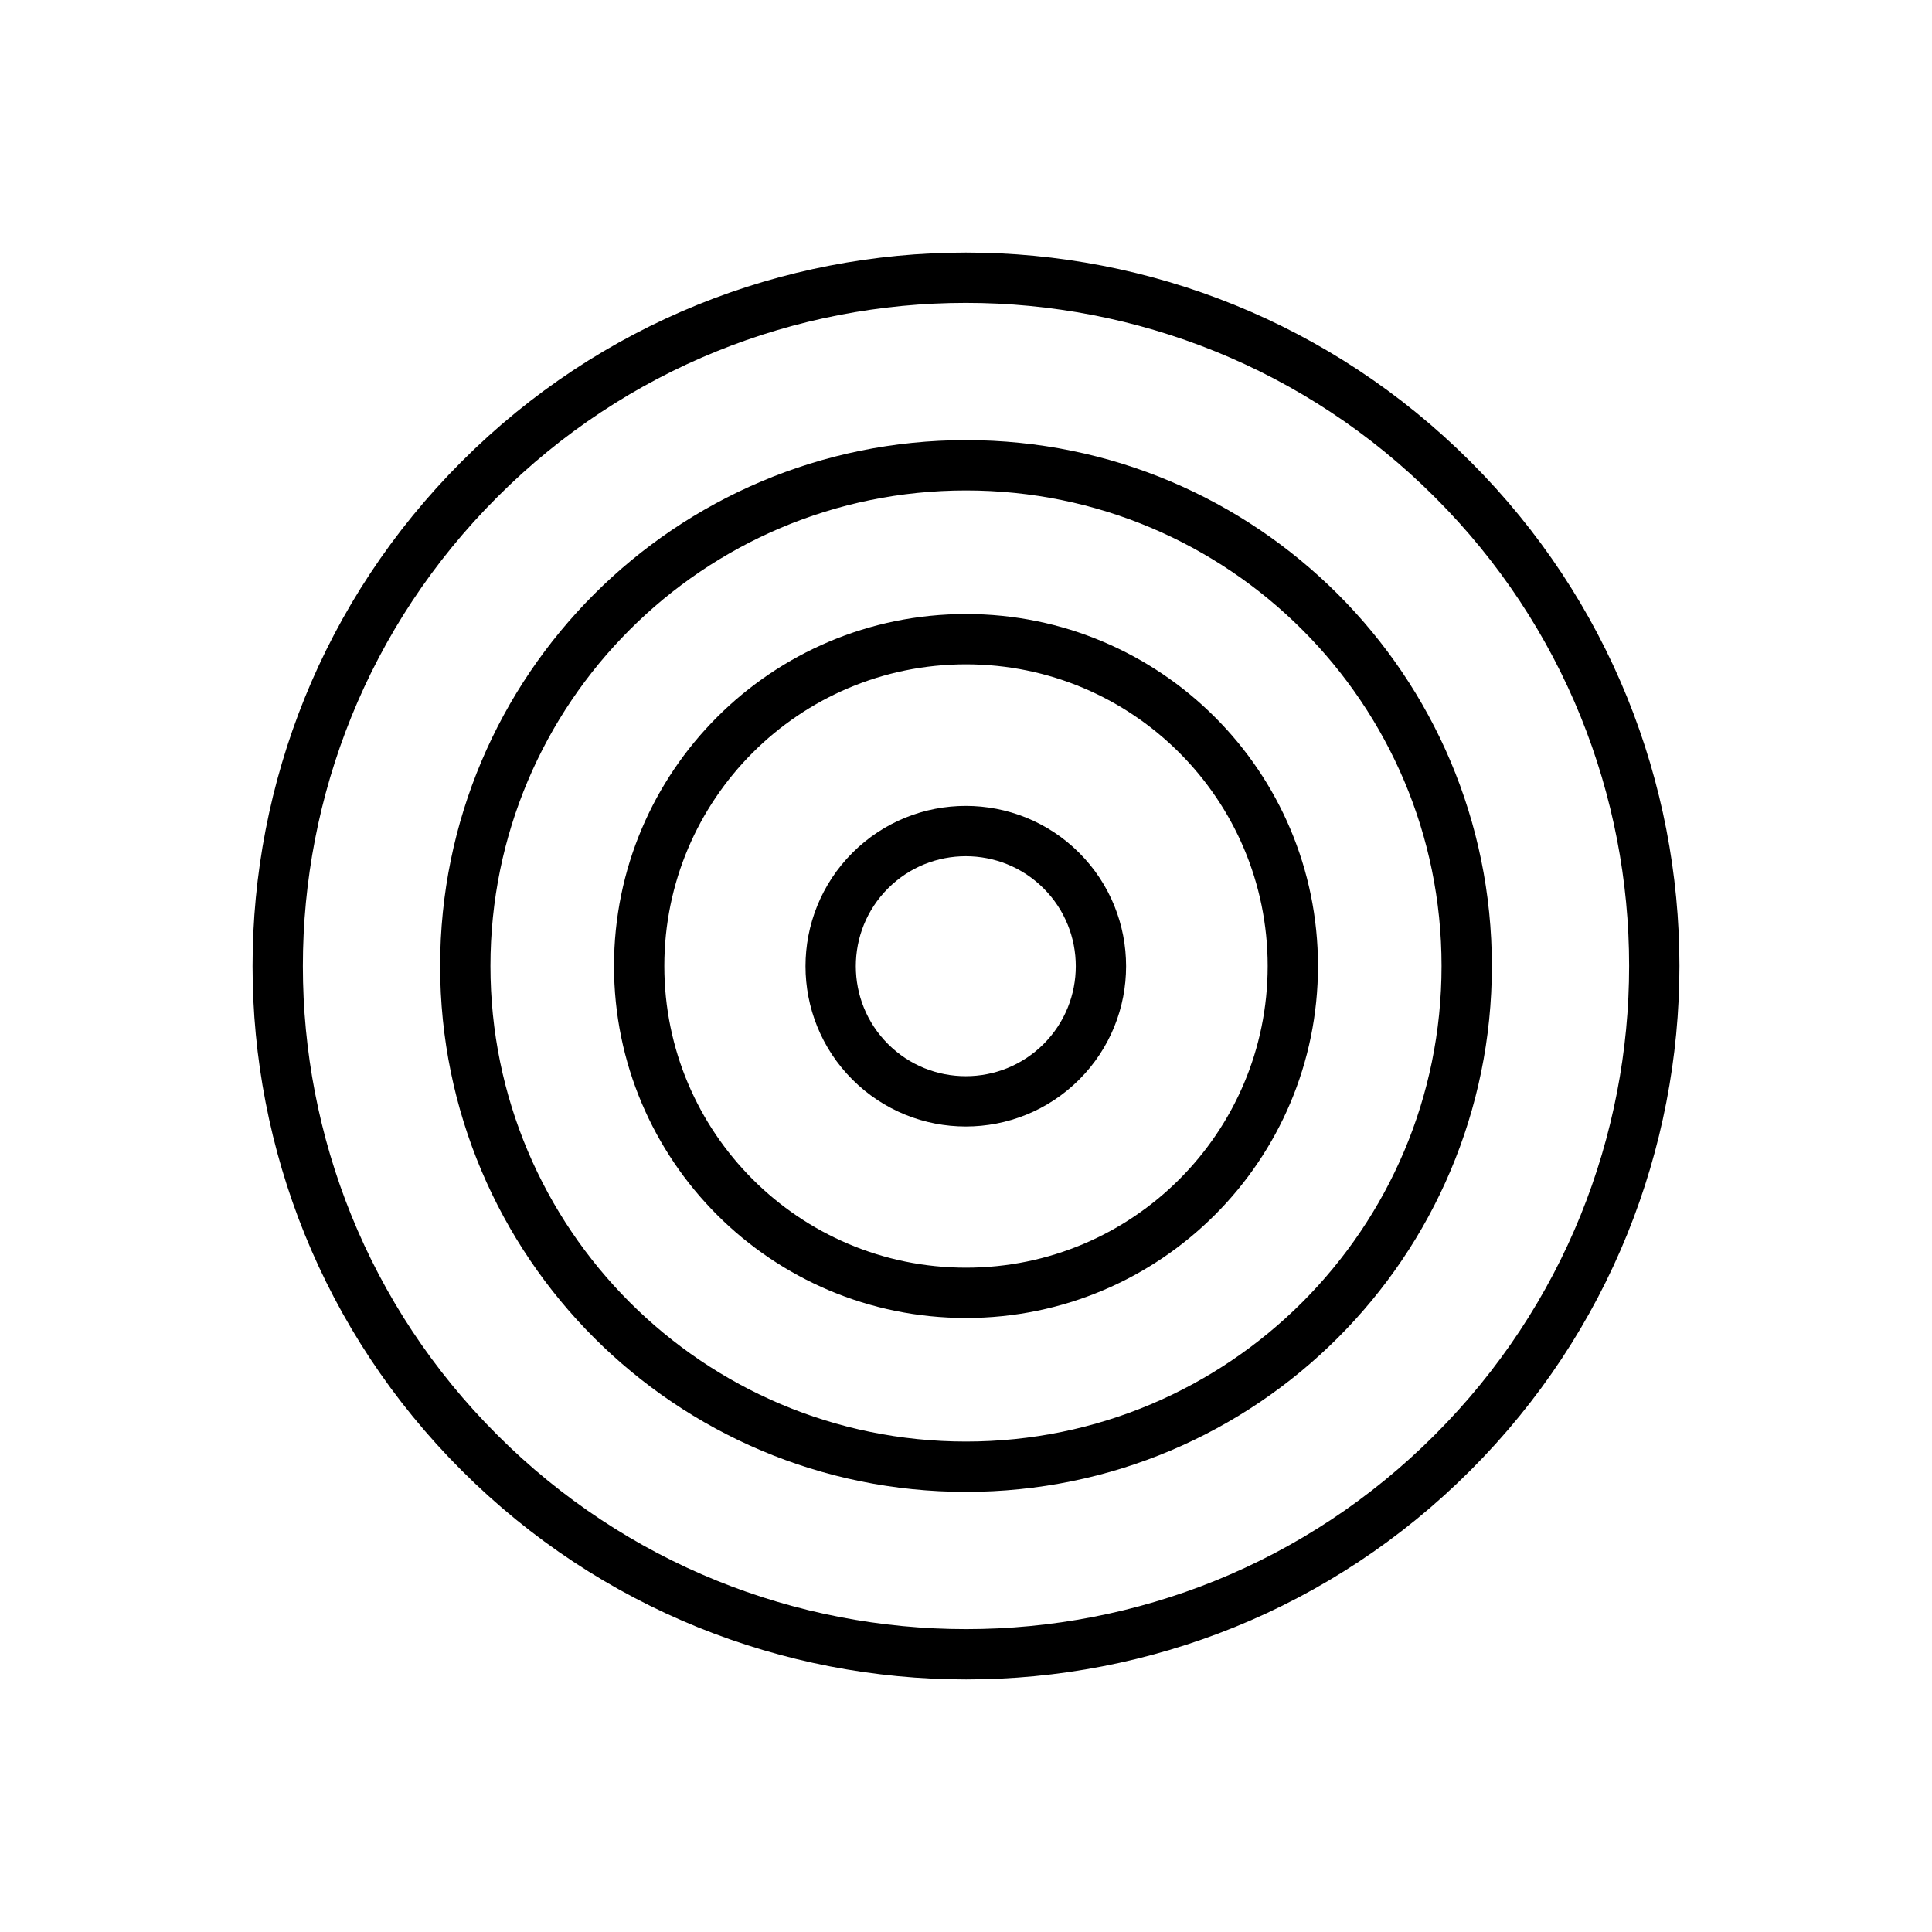 <svg width="48" height="48" viewBox="0 0 48 48" fill="none" xmlns="http://www.w3.org/2000/svg">
<path d="M11.91 36.09C18.59 42.77 29.42 42.77 36.09 36.09C42.77 29.41 42.77 18.58 36.09 11.91C29.41 5.23 18.58 5.23 11.91 11.91C5.23 18.59 5.23 29.42 11.91 36.09Z" stroke="black" stroke-width="1.25"/>
<path d="M21.62 26.38C22.93 27.69 25.06 27.69 26.37 26.38C27.68 25.07 27.68 22.94 26.37 21.63C25.06 20.32 22.93 20.32 21.62 21.63C20.31 22.94 20.31 25.07 21.62 26.38Z" stroke="black" stroke-width="1.25"/>
<path d="M24 36.44C30.87 36.44 36.44 30.87 36.44 24C36.44 17.13 30.87 11.56 24 11.56C17.129 11.56 11.56 17.13 11.56 24C11.56 30.87 17.129 36.44 24 36.44Z" stroke="black" stroke-width="1.25"/>
<path d="M24 32.12C28.484 32.12 32.12 28.485 32.12 24C32.12 19.515 28.484 15.88 24 15.88C19.515 15.88 15.88 19.515 15.88 24C15.88 28.485 19.515 32.12 24 32.12Z" stroke="black" stroke-width="1.25"/>
</svg>

